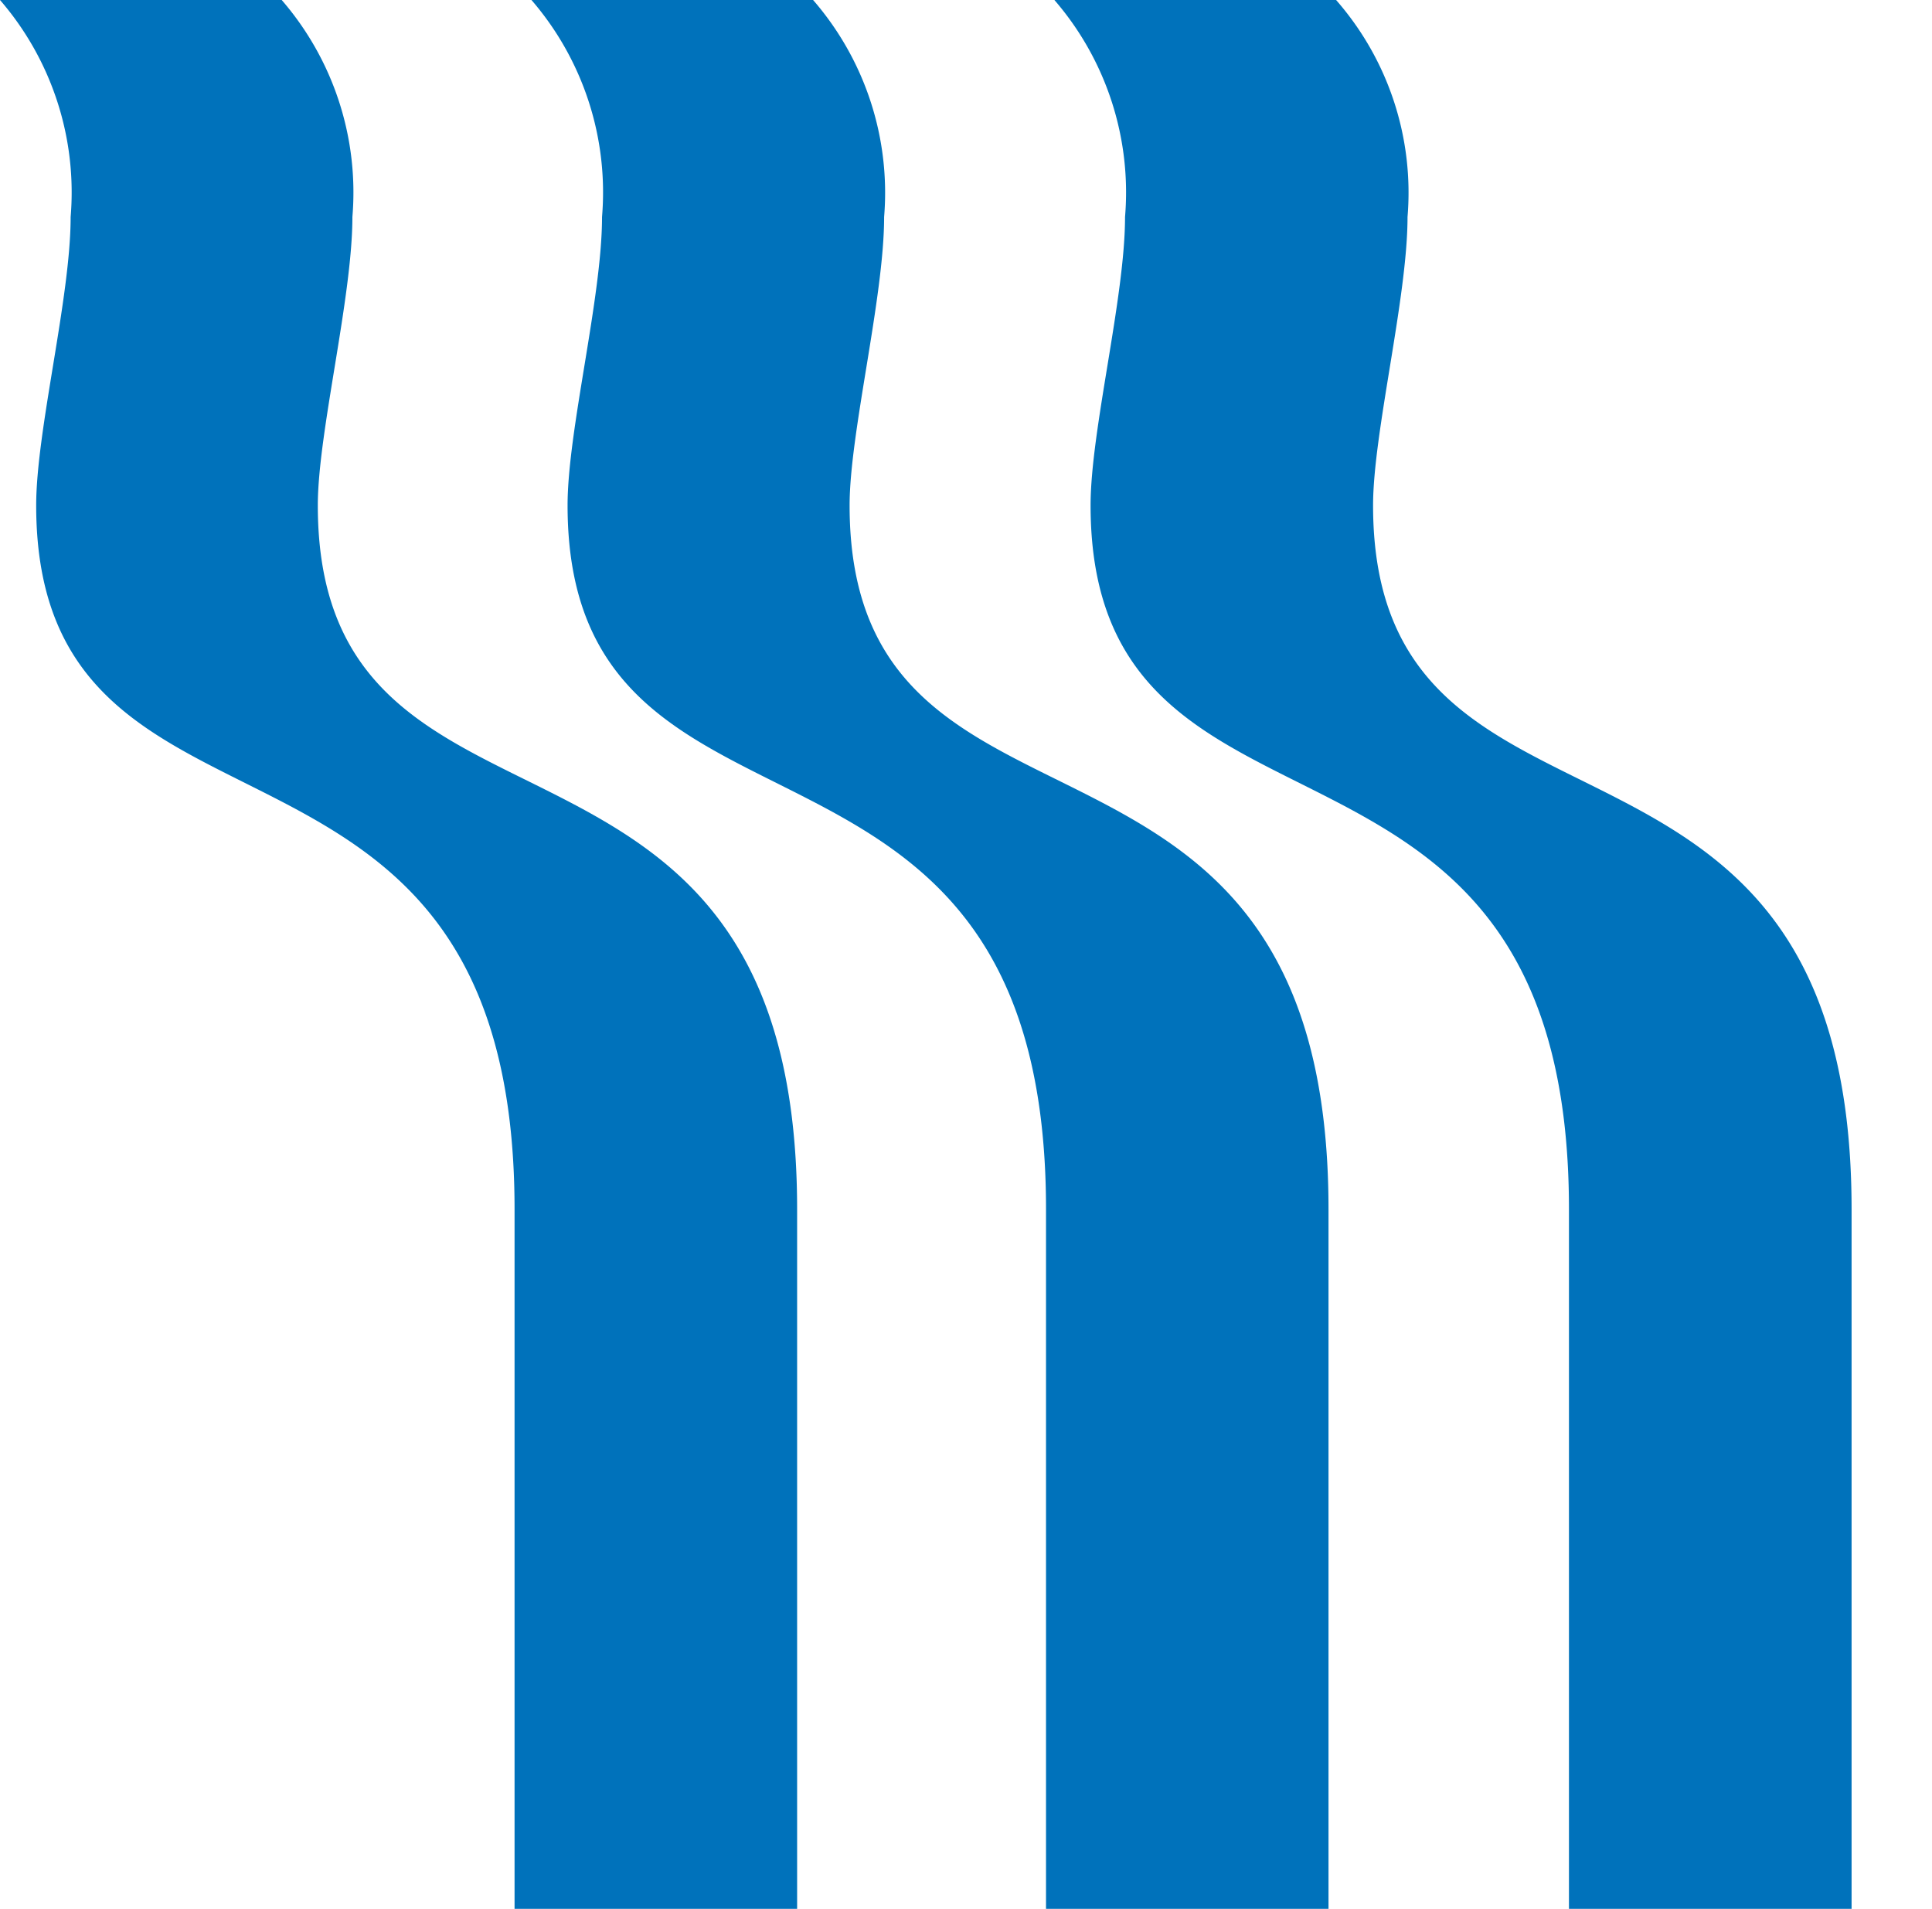 <svg id="Layer_1" data-name="Layer 1" xmlns="http://www.w3.org/2000/svg" viewBox="0 0 29.046 28.695"><defs><style>.cls-1{fill:#0072bb;}.cls-2{fill:none;}</style></defs><path class="cls-1" d="M19.973,28.7V18.178c0-8.141-7.2-4.906-7.2-10.581,0-1.087.519-3.122.519-4.335A4.419,4.419,0,0,0,12.224,0H7.99A4.423,4.423,0,0,1,9.051,3.262c0,1.213-.518,3.21-.518,4.335,0,5.7,7.193,2.516,7.193,10.581V28.7Z"/><path class="cls-1" d="M11.984,28.7V18.178c0-8.141-7.206-4.906-7.206-10.581,0-1.087.52-3.122.52-4.335A4.419,4.419,0,0,0,4.235,0H0A4.421,4.421,0,0,1,1.062,3.262c0,1.213-.518,3.21-.518,4.335,0,5.7,7.192,2.516,7.192,10.581V28.7Z"/><path class="cls-1" d="M27.837,28.7H23.588V18.178c0-8.065-7.192-4.88-7.192-10.581,0-1.125.518-3.122.518-4.335A4.421,4.421,0,0,0,15.852,0h4.235a4.395,4.395,0,0,1,1.074,3.262c0,1.213-.518,3.248-.518,4.335,0,5.675,7.194,2.44,7.194,10.581Z"/><rect class="cls-2" width="107.632" height="46.805"/></svg>